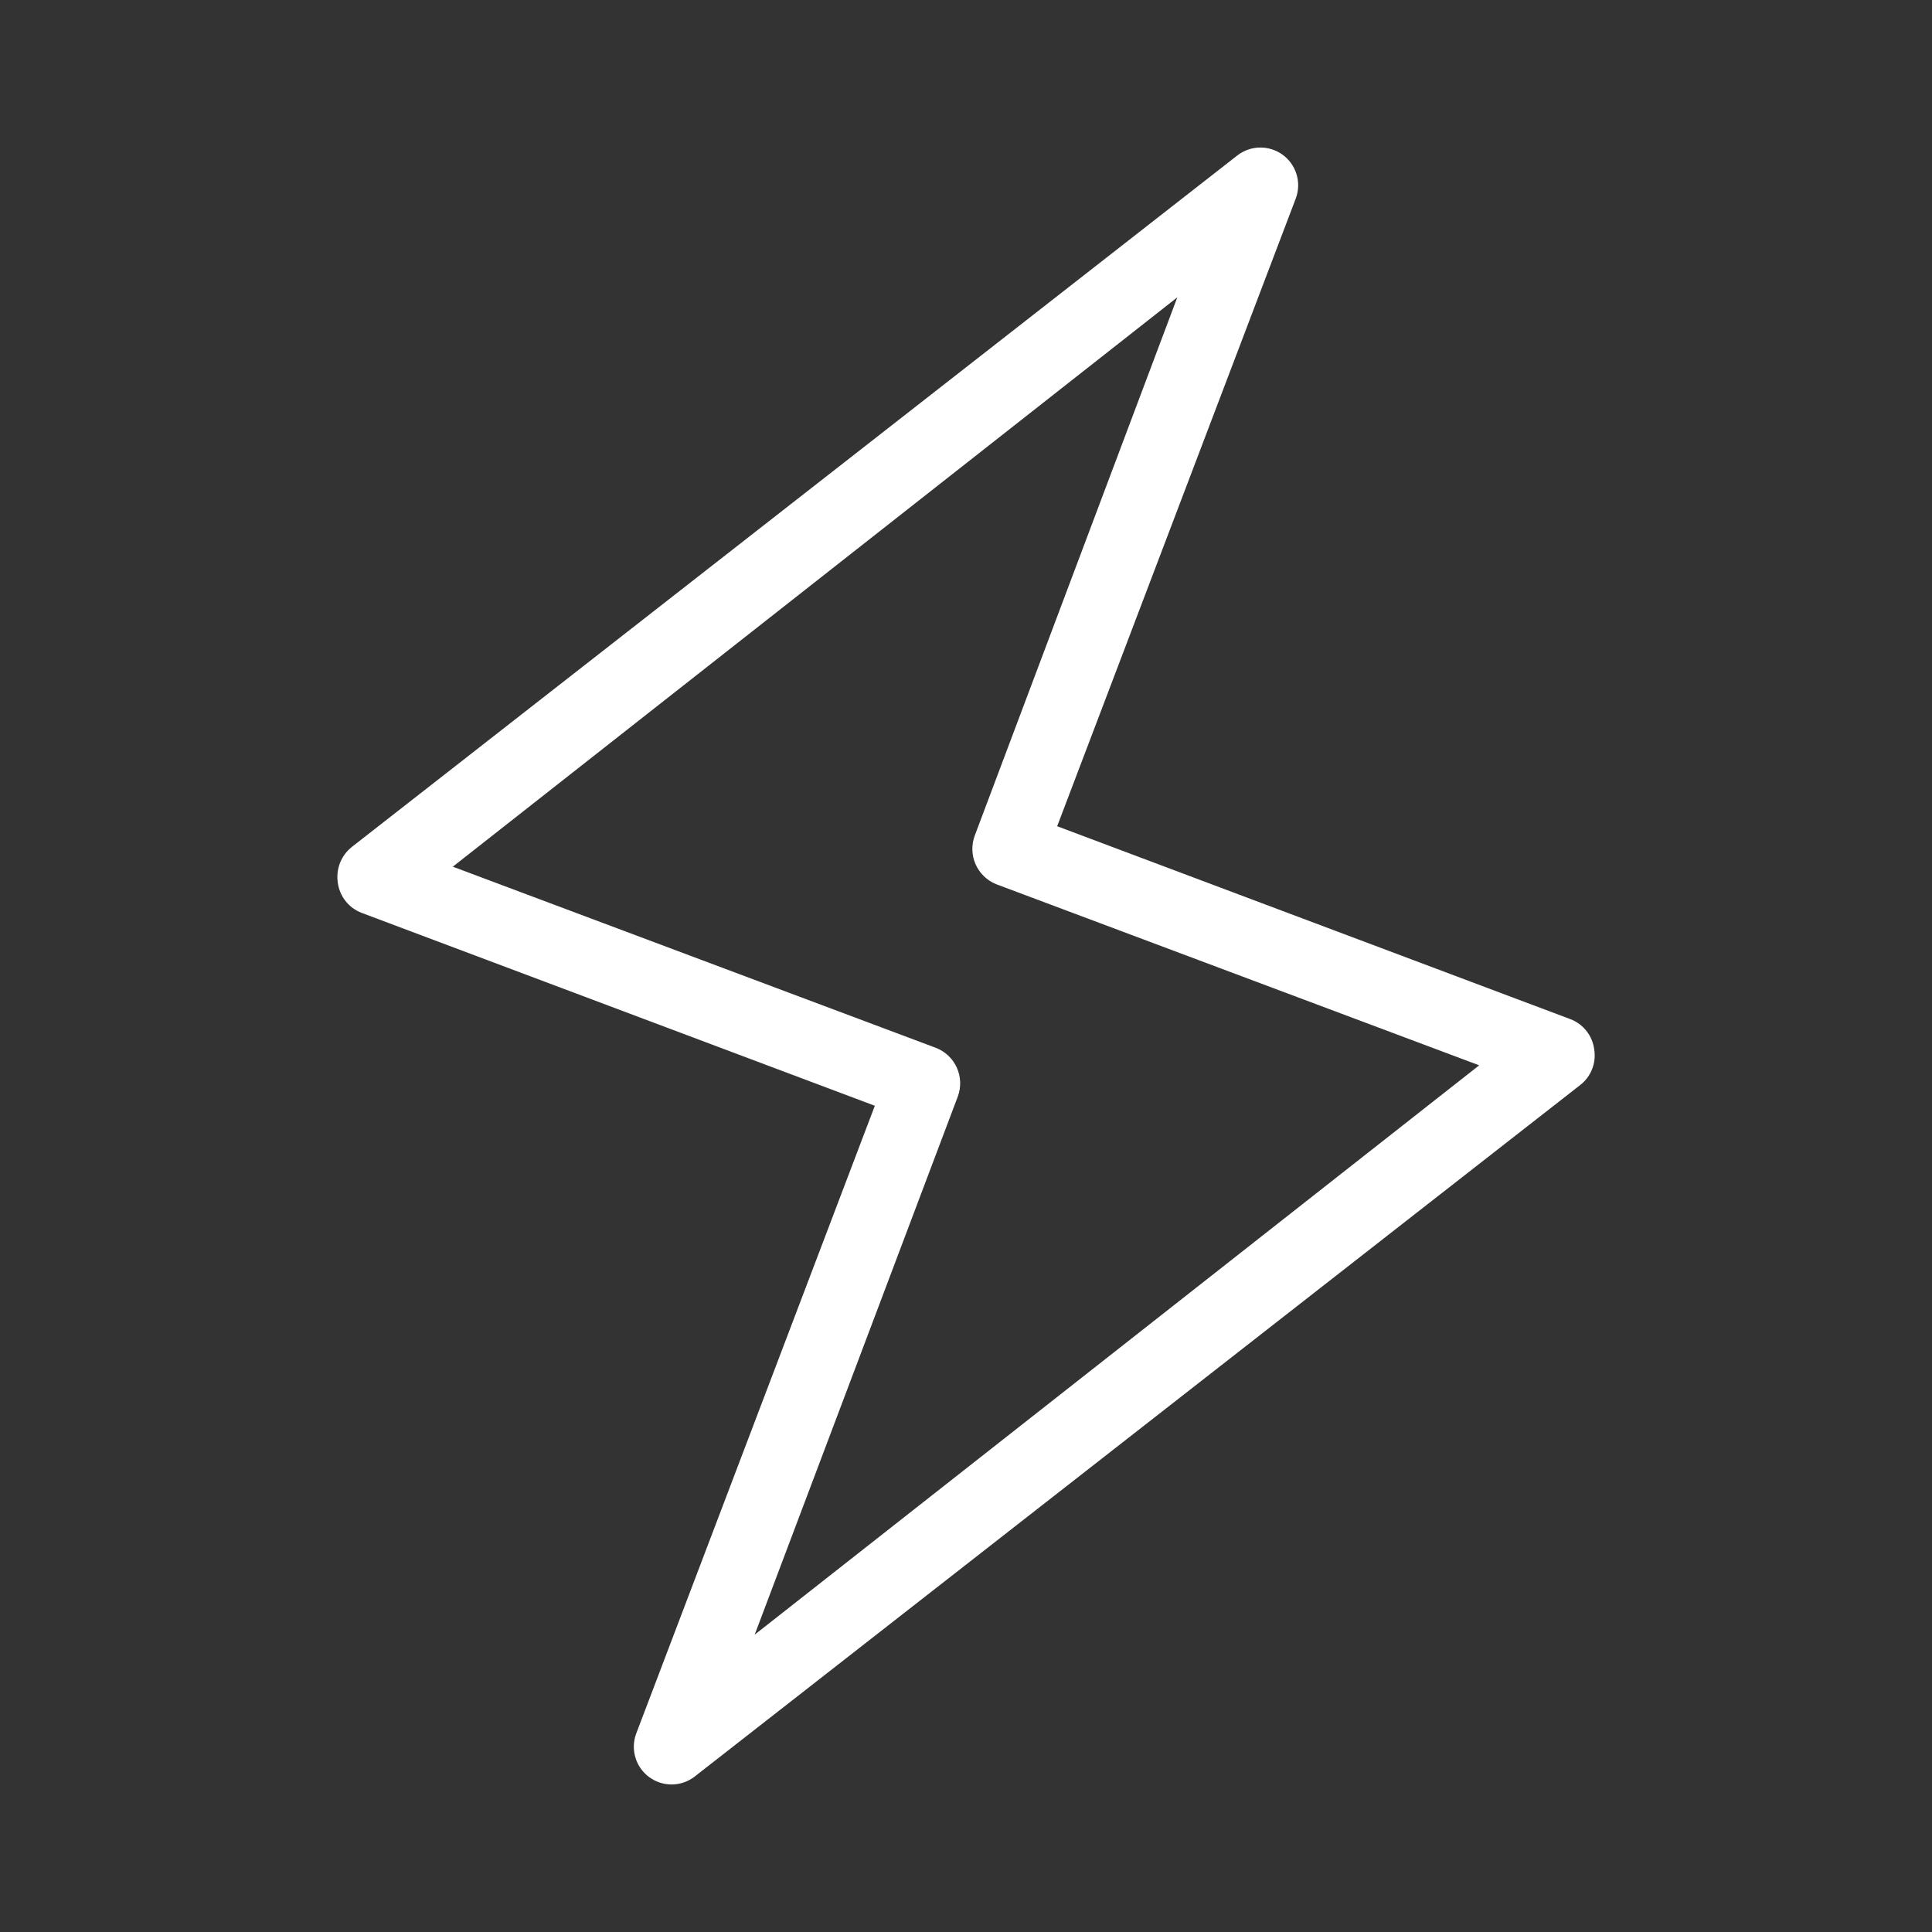 <svg
                 width="64"
                 height="64"
                 viewBox="0 0 64 64"
                 fill="none"
                 xmlns="http://www.w3.org/2000/svg">
                 <rect x="0" y="0" width="64" height="64" fill="#333333" stroke="none"/>
                 <path
                   d="M52.81 34.76C52.781 34.537 52.692 34.327 52.553 34.151C52.414 33.975 52.23 33.84 52.02 33.76L35.02 27.37L42.93 6.56C43.021 6.307 43.028 6.03 42.949 5.773C42.871 5.515 42.711 5.29 42.494 5.13C42.278 4.971 42.015 4.886 41.746 4.887C41.476 4.889 41.215 4.978 41 5.14L11.65 28.06C11.477 28.199 11.343 28.381 11.262 28.588C11.182 28.796 11.157 29.02 11.19 29.24C11.219 29.462 11.308 29.673 11.447 29.849C11.586 30.025 11.77 30.16 11.98 30.24L28.98 36.63L21.07 57.44C20.979 57.693 20.972 57.969 21.051 58.227C21.129 58.485 21.289 58.71 21.506 58.87C21.722 59.029 21.985 59.114 22.254 59.113C22.524 59.111 22.785 59.022 23 58.86L52.35 35.94C52.526 35.803 52.661 35.621 52.742 35.413C52.823 35.206 52.846 34.98 52.81 34.76ZM25 54.15L31.73 36.32C31.844 36.01 31.831 35.667 31.695 35.365C31.558 35.064 31.309 34.829 31 34.71L15 28.71L39 9.85L32.29 27.68C32.175 27.988 32.185 28.329 32.317 28.629C32.45 28.93 32.695 29.167 33 29.29L49 35.29L25 54.15Z"
                   fill="white" />
               </svg>